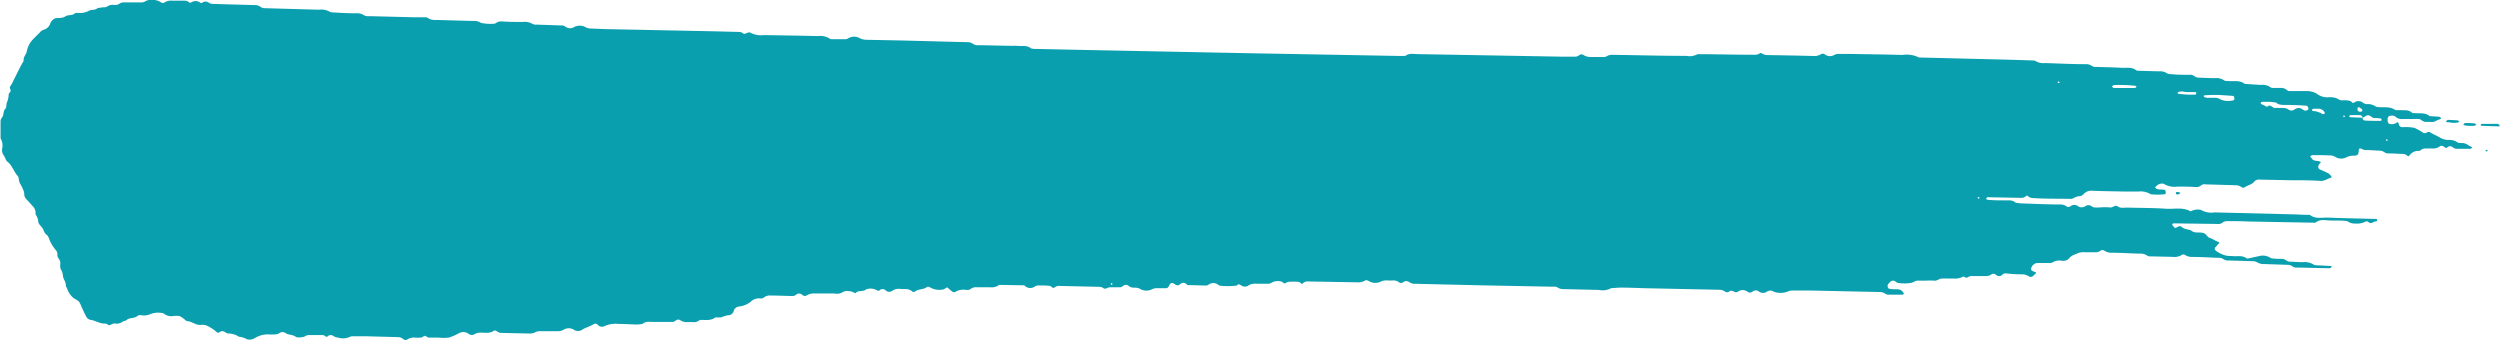 <?xml version="1.0" encoding="UTF-8"?> <svg xmlns="http://www.w3.org/2000/svg" viewBox="0 0 357.59 48.65"><defs><style>.cls-1{fill:#0a9faf;fill-rule:evenodd;}</style></defs><title>Group 539</title><g id="Layer_2" data-name="Layer 2"><g id="Layer_1-2" data-name="Layer 1"><g id="Group_539" data-name="Group 539"><path id="Path_1467" data-name="Path 1467" class="cls-1" d="M1,14.62c-.15.29,0,.7-.28,1s-.16.8-.4,1.14a1,1,0,0,0-.24.55c0,.75,0,1.5,0,2.25a.67.67,0,0,0,.08.39A1.92,1.92,0,0,1,.3,21.28a1.36,1.36,0,0,0,.27,1c.2.27.22.64.51.86.66.51.87,1.36,1.42,2a.58.58,0,0,1,.17.36,2.09,2.09,0,0,0,.31.95,5.1,5.1,0,0,1,.42.92,1.34,1.34,0,0,1,.07.39,1,1,0,0,0,.3.73c.37.4.75.8,1.1,1.22a1.61,1.61,0,0,1,.21.55c0,.13,0,.29,0,.4a1.94,1.94,0,0,1,.38.93c0,.46.38.7.59,1s.29.77.62,1,.35.71.57,1.06a5.3,5.3,0,0,0,.78,1.17.75.75,0,0,1,.19.56A.86.86,0,0,0,8.4,37a1.16,1.16,0,0,1,.23.76,1.37,1.37,0,0,0,.09.8,2,2,0,0,1,.29.95c.06.46.45.84.4,1.34,0,.12.12.24.17.37a3,3,0,0,0,1,1.46,5.16,5.16,0,0,1,.68.42,2.83,2.83,0,0,1,.37.71c.23.49.44,1,.69,1.45a.88.88,0,0,0,.62.49c.74.09,1.37.6,2.16.53.16,0,.35.23.53.23s.36-.16.55-.22a1.13,1.13,0,0,1,.41,0,1.35,1.35,0,0,0,.95-.28c.16-.11.42-.1.55-.22.43-.4,1.06-.21,1.51-.55s.66-.07,1-.12a2.12,2.12,0,0,0,.79-.14,3.06,3.06,0,0,1,2-.16,1.74,1.74,0,0,0,1.33.4,2.85,2.85,0,0,1,1,0,3.72,3.72,0,0,1,.82.59c.05,0,.11.11.16.12.76,0,1.34.67,2.14.53A1.83,1.83,0,0,1,30,46.8a4.31,4.31,0,0,1,1,.71c.23.2.36,0,.52-.07a.61.61,0,0,1,.57,0,1.71,1.71,0,0,0,.54.27,2.61,2.61,0,0,1,1.53.45,2.92,2.92,0,0,1,1.15.36,1.33,1.33,0,0,0,.79,0,2.73,2.73,0,0,0,.54-.27,3.56,3.56,0,0,1,1.75-.42,8.69,8.69,0,0,0,1,0,1.22,1.22,0,0,0,.56-.17.74.74,0,0,1,.92,0c.45.29,1.07.18,1.49.56a2.44,2.44,0,0,0,1.2-.08,1.2,1.2,0,0,1,.57-.21c.68,0,1.36,0,2.05,0a.58.58,0,0,1,.36.17.25.25,0,0,0,.34,0h0a.62.62,0,0,1,.75-.08,1.45,1.45,0,0,0,.75.27A2.26,2.26,0,0,0,50,48.2a1.1,1.1,0,0,1,.59-.1l1.84,0,4.5.12a1.1,1.1,0,0,1,.74.28.5.5,0,0,0,.57.07,1.71,1.71,0,0,1,1-.29,5,5,0,0,0,1,0c.19,0,.36-.24.53-.24s.35.23.54.25c.47,0,1,0,1.43,0a6.21,6.21,0,0,0,1.43,0,6.58,6.58,0,0,0,1.47-.63,1.31,1.31,0,0,1,1.36.06.74.74,0,0,0,.92.06,1.48,1.48,0,0,1,.57-.19c.73-.07,1.5.21,2.18-.3.07-.05.25,0,.37.08s.36.23.55.24c1.43.05,2.86.06,4.3.1a1.82,1.82,0,0,0,.76-.23,1.51,1.51,0,0,1,.59-.11c.89,0,1.77,0,2.66,0a1.52,1.52,0,0,0,.77-.24,1.4,1.4,0,0,1,1.36,0,1.07,1.07,0,0,0,1.29,0c.51-.31,1.11-.45,1.63-.78a.44.44,0,0,1,.55.11.8.8,0,0,0,.94.2,3.85,3.85,0,0,1,2-.33c.89,0,1.77.07,2.66.09a5.29,5.29,0,0,0,.8-.09c.53-.45,1.18-.26,1.77-.28.82,0,1.64,0,2.46,0a.82.82,0,0,0,.55-.22.54.54,0,0,1,.57-.06,1.79,1.79,0,0,0,.95.31,7.08,7.08,0,0,1,1,0,1.15,1.15,0,0,0,.76-.22l.18-.1.2,0c.67,0,1.38.12,2-.37a4.4,4.4,0,0,0,.81,0,8,8,0,0,1,.95-.3.81.81,0,0,0,.86-.66.9.9,0,0,1,.77-.59,3.26,3.26,0,0,0,1.65-.68,1.67,1.67,0,0,1,1.29-.48.76.76,0,0,0,.59-.12,1.32,1.32,0,0,1,.94-.29c1,0,2,.05,3.07.07a.83.83,0,0,0,.57-.16.65.65,0,0,1,.92,0h0a.51.51,0,0,0,.56.11,2,2,0,0,1,1.15-.31c1,0,1.91,0,2.87,0a1.65,1.65,0,0,0,1.34-.28,2.11,2.11,0,0,1,1.38.1c.13.08.26.18.34.1.41-.44,1.09-.11,1.5-.52a1.94,1.94,0,0,1,1.56.15.27.27,0,0,0,.35,0,.62.62,0,0,1,.87,0l0,0a.74.74,0,0,0,.93.08,1.64,1.64,0,0,1,1.15-.29c.59.06,1.23-.11,1.74.39a.42.42,0,0,0,.38,0c.49-.43,1.2-.24,1.69-.65a.39.39,0,0,1,.38,0,2.64,2.64,0,0,0,2,.33c.12,0,.23-.13.35-.2s.12-.08.17-.07a.34.34,0,0,1,.17.11,6.21,6.21,0,0,0,.63.52.4.4,0,0,0,.38,0,2.11,2.11,0,0,1,1.36-.3c.26,0,.55.09.79-.1a1.37,1.37,0,0,1,1-.26c.6,0,1.22,0,1.83,0a1.78,1.78,0,0,0,1.17-.26.25.25,0,0,1,.18-.08l3.48.06c.06,0,.12.07.17.11a1.12,1.12,0,0,0,1.32.11,1,1,0,0,1,.56-.2c.55,0,1.1,0,1.64.06a.75.75,0,0,1,.34.21c.12.12.22.1.35,0a1.12,1.12,0,0,1,.77-.2l5.73.13a1,1,0,0,1,.55.23c.12.08.21,0,.36,0a1.22,1.22,0,0,1,.56-.17c.48,0,1,0,1.44,0a.66.66,0,0,0,.35-.16.62.62,0,0,1,.88,0l0,0a1.21,1.21,0,0,0,.76.22,1.51,1.51,0,0,1,.79.15,1.77,1.77,0,0,0,1.74.08,1.62,1.62,0,0,1,.57-.16c.48,0,1,0,1.44,0,.23,0,.34-.14.43-.34.19-.42.42-.52.75-.28s.57.32.9,0a.63.63,0,0,1,.88.07l0,0s.1.11.16.11c.89,0,1.78.06,2.66.06a.69.69,0,0,0,.36-.16,1.11,1.11,0,0,1,1.33.06c.05,0,.11.11.17.11a9.8,9.8,0,0,0,2.42,0,.32.32,0,0,0,.17-.1c.2-.2.35,0,.51.06a.91.91,0,0,0,.95.09,1.76,1.76,0,0,1,1.15-.32c.61,0,1.23,0,1.84,0a.64.64,0,0,0,.38-.12,1.84,1.84,0,0,1,1.38-.2c.18,0,.34.26.52.27s.35-.21.53-.22a11.37,11.37,0,0,1,1.43,0,.59.59,0,0,1,.35.18c.13.13.21.15.34,0a1,1,0,0,1,.76-.23l6.95.12a1.91,1.91,0,0,0,1.17-.26c.15-.1.37,0,.56.1a1.74,1.74,0,0,0,1.54.12,1.93,1.93,0,0,1,1-.23,8.69,8.69,0,0,0,1,0,1.37,1.37,0,0,1,.75.27.48.48,0,0,0,.57,0,.7.7,0,0,1,.92,0,1.25,1.25,0,0,0,.77.21l9.83.23,9.41.18c.28,0,.55,0,.82,0a1,1,0,0,1,.37.13,1.33,1.33,0,0,0,.77.22l5.11.12a2.56,2.56,0,0,0,1.78-.26c.47,0,.95-.08,1.42-.07,1.37,0,2.73.08,4.1.1l10,.21a1.39,1.39,0,0,1,.76.26.48.48,0,0,0,.57,0c.26-.2.46-.12.71,0a.5.5,0,0,0,.57,0,1.13,1.13,0,0,1,1.33,0,.59.59,0,0,0,.75,0,.71.71,0,0,1,.92,0,1,1,0,0,0,1.15,0,.83.83,0,0,1,.93,0,2.79,2.79,0,0,0,2,0,1.85,1.85,0,0,1,.57-.15c1,0,1.91,0,2.87,0l9.82.21a1.36,1.36,0,0,1,.75.26.81.81,0,0,0,.37.12c.69,0,1.37,0,2.05,0a.3.3,0,0,0,.18-.08.14.14,0,0,0,0-.14,1,1,0,0,0-.79-.55c-.41,0-.82,0-1.23-.07-.24,0-.36-.44-.2-.66a2.68,2.68,0,0,1,.28-.3.53.53,0,0,1,.72-.11c.13.06.23.2.34.21a5.49,5.49,0,0,0,2,0c.32-.08.59-.33.95-.31s.82,0,1.23,0a7,7,0,0,1,1,0c.45.09.76-.29,1.16-.3s1.09,0,1.64,0a2.46,2.46,0,0,0,1.38-.26c.18-.11.41.31.7.07a1.18,1.18,0,0,1,.78-.16c.61,0,1.23,0,1.84,0a1.37,1.37,0,0,0,.76-.24.48.48,0,0,1,.56,0,1.86,1.86,0,0,0,.35.22.86.86,0,0,0,.39,0,.45.45,0,0,0,.17-.11c.37-.31.37-.28,1.15-.2.61.06,1.23.08,1.84.08a1.89,1.89,0,0,1,.95.32.49.49,0,0,0,.56-.1,4,4,0,0,1,.3-.28c.15-.13.13-.21-.07-.29s-.57-.11-.53-.49a1.07,1.07,0,0,1,.81-.78c.55,0,1.09,0,1.64,0a1.09,1.09,0,0,0,.59-.07,1.94,1.94,0,0,1,1.37-.25,1.16,1.16,0,0,0,1.09-.41c.31-.4.82-.48,1.23-.69a2.42,2.42,0,0,1,1-.12c.54,0,1.09,0,1.63,0a1,1,0,0,0,.56-.22.51.51,0,0,1,.57,0,1.72,1.72,0,0,0,1,.29c1.36,0,2.72.1,4.09.13a1.56,1.56,0,0,1,1,.27.9.9,0,0,0,.58.12l3.07.07a2.06,2.06,0,0,0,1.37-.3.42.42,0,0,1,.38,0,1.79,1.79,0,0,0,.95.31c1.29,0,2.59.08,3.88.13a.93.93,0,0,1,.59.12,1.43,1.43,0,0,0,1,.26l3.28.1a1.17,1.17,0,0,1,.58.12,1.89,1.89,0,0,0,1.16.29l3.27.11a1.2,1.2,0,0,1,.75.26,1,1,0,0,0,.59.13l4.71.1c.08,0,.16-.14.25-.21s-.1-.12-.17-.12l-1.83-.09a1.28,1.28,0,0,1-.58-.1,2.38,2.38,0,0,0-1.56-.35c-.61,0-1.23-.06-1.84-.07-.42,0-.68-.43-1.13-.4a11.32,11.32,0,0,1-1.43-.07.44.44,0,0,1-.19-.07,2.09,2.09,0,0,0-1.36-.32L321.4,37c-.64-.55-1.44-.28-2.16-.38-.27,0-.56,0-.82-.06a3.76,3.76,0,0,1-1.43-.67c-.22-.16-.26-.35-.13-.5l.41-.45c.21-.24.22-.28-.1-.39s-.69-.4-1.1-.52c-.23-.06-.4-.35-.61-.53a.9.9,0,0,0-.54-.22c-.47-.07-1,.07-1.39-.23s-1.08-.18-1.49-.61c-.12-.13-.36-.08-.56,0-.36.23-.37.21-.64-.1-.11-.12-.16-.23-.1-.31a.25.25,0,0,1,.18-.08l6.14.08a1.12,1.12,0,0,0,.78-.14,1.09,1.09,0,0,1,.75-.26c1,0,1.91,0,2.86.05l9.21.17c.2,0,.46.05.6-.05.75-.55,1.58-.22,2.38-.26.61,0,1.23,0,1.84.06a.75.75,0,0,1,.38.1,1.63,1.63,0,0,0,1,.27,2.72,2.72,0,0,0,1.56-.3.4.4,0,0,1,.36.1c.26.23.47.14.71,0s.26-.05.38-.09a.28.28,0,0,0,.15-.13.18.18,0,0,0-.13-.23h-.06c-2.32-.07-4.64-.1-7-.2-.79,0-1.64.21-2.37-.34-.09-.07-.26-.05-.39-.05-.69,0-1.37-.06-2.05-.07l-11.26-.28a2.94,2.94,0,0,1-1.95-.36,2.15,2.15,0,0,0-1.39.17c-.05,0-.13.07-.17,0-1.09-.58-2.27-.26-3.41-.33-1.84-.13-3.68-.11-5.53-.17-.46,0-1,.13-1.39-.16s-.71.21-1.12.14a8.52,8.52,0,0,0-1.43,0,7.31,7.31,0,0,1-.81,0,.82.82,0,0,1-.37-.16.75.75,0,0,0-.93,0,.94.94,0,0,1-1,0,.88.88,0,0,0-1.12,0,.48.48,0,0,1-.57,0,1.36,1.36,0,0,0-.75-.26c-1.84,0-3.69-.09-5.53-.15-.33,0-.67-.07-1-.11-.44-.43-1-.31-1.55-.33-.81,0-1.63,0-2.45-.09-.17,0-.22-.16-.15-.24s.1-.12.16-.12l4.7.09a1,1,0,0,0,.76-.22c.13-.13.21-.13.34,0a1,1,0,0,0,.55.24c1.84.14,3.69.08,5.53.13a1.14,1.14,0,0,0,.56-.19,2.25,2.25,0,0,1,.57-.19.93.93,0,0,0,.72-.3,1.43,1.43,0,0,1,1.27-.48c1.64.06,3.28.08,4.92.11l1.63,0a2.65,2.65,0,0,1,1.76.38,8,8,0,0,0,2,0c.16,0,.19-.16.16-.33s-.05-.28-.2-.31c-.34-.05-.68,0-1-.1-.1,0-.2-.13-.28-.21s.06-.12.11-.17a1.09,1.09,0,0,1,1.1-.37,2.89,2.89,0,0,0,1.95.4c.88,0,1.77,0,2.65.07a1,1,0,0,0,.75-.26.75.75,0,0,1,.58-.13l4.5.13a1.66,1.66,0,0,1,.74.3.48.48,0,0,0,.39,0c.44-.31,1-.37,1.38-.82a.84.84,0,0,1,.73-.29l4.5.09v0c1.43,0,2.87,0,4.3.1.6,0,1-.36,1.51-.48,0,0,.06-.11,0-.14a1.53,1.53,0,0,0-.4-.44c-.41-.23-.85-.4-1.28-.6-.24-.12-.27-.42-.1-.69a1,1,0,0,1,.13-.16c.17-.13.15-.22-.06-.29-.37-.12-.83,0-1.1-.4l-.24-.33c.11-.05.24-.16.35-.16.89,0,1.78,0,2.66.05a1.81,1.81,0,0,1,.75.29,1.6,1.6,0,0,0,1.37,0,2.19,2.19,0,0,1,1-.26c.26,0,.58,0,.73-.22a1.7,1.7,0,0,0,.1-.59c.05-.24.15-.29.4-.17a1.26,1.26,0,0,0,.57.17c.68,0,1.36.07,2,.09a1.28,1.28,0,0,1,.75.26.82.82,0,0,0,.37.13c.76,0,1.5.06,2.25.08a.87.87,0,0,1,.56.22c.13.12.23.15.35,0a1.52,1.52,0,0,1,1.41-.65c.05,0,.12-.06.17-.1a1.18,1.18,0,0,1,.76-.25c.34,0,.68,0,1,0a1.49,1.49,0,0,0,1-.31c.27-.18.52,0,.73.15s.21.08.35,0a.56.56,0,0,1,.74-.05.93.93,0,0,0,.55.25c.68,0,1.36,0,2,0a.31.31,0,0,0,.18-.09.58.58,0,0,0,.1-.12,5.9,5.9,0,0,1-.7-.38,1.39,1.39,0,0,0-.77-.23c-.2,0-.46,0-.6-.06a2,2,0,0,0-1.34-.38,2.51,2.51,0,0,1-1.33-.41c-.41-.23-.85-.4-1.25-.65a.4.4,0,0,0-.52,0,.51.51,0,0,1-.57,0,7,7,0,0,0-1.23-.68,6.79,6.79,0,0,0-1.42-.1,2.83,2.83,0,0,1-.41,0,.52.52,0,0,1-.37-.42c-.08-.31-.13-.32-.37-.18a1.1,1.1,0,0,1-.77.17c-.31,0-.45-.17-.46-.52v-.2a.44.44,0,0,1,.41-.48h.09a.79.79,0,0,1,.58.11,1.24,1.24,0,0,0,.91.36c.55,0,1.09,0,1.64,0a7.52,7.52,0,0,1,.82,0,.61.61,0,0,1,.36.15,1.17,1.17,0,0,0,.95.26c.4,0,.81.1,1.19-.16a3.71,3.71,0,0,1,.55-.22.61.61,0,0,0,.16-.12c-.08-.08-.15-.21-.23-.22-.47-.05-.95-.07-1.43-.1-.63-.55-1.42-.35-2.14-.43a1.49,1.49,0,0,1-.21,0,.36.36,0,0,1-.18-.07c-.45-.43-1-.31-1.55-.36-.27,0-.54,0-.81,0-.78-.58-1.7-.33-2.57-.45H340a.39.39,0,0,1-.18-.06,2,2,0,0,0-1.36-.34,1.23,1.23,0,0,1-.54-.26,1,1,0,0,0-1.14,0c-.15.1-.23.13-.35,0a.77.77,0,0,0-.34-.22,3.49,3.49,0,0,0-1-.07c-.46.06-.74-.31-1.13-.37a2.93,2.93,0,0,0-1-.06,2.4,2.4,0,0,1-1.51-.47,2.64,2.64,0,0,0-1.33-.42c-.89,0-1.77,0-2.66,0a.61.61,0,0,1-.36-.15,1.16,1.16,0,0,0-.73-.3c-.41,0-.82,0-1.23,0a.64.64,0,0,1-.38-.1,1.91,1.91,0,0,0-1.35-.33L321.08,12c-.77-.62-1.71-.29-2.56-.43a1.23,1.23,0,0,1-.2,0,.36.36,0,0,1-.18-.07,2,2,0,0,0-1.36-.32c-.75,0-1.5-.06-2.25-.07a1.26,1.26,0,0,1-.75-.28.91.91,0,0,0-.58-.13c-.89,0-1.78,0-2.66-.1a1,1,0,0,1-.58-.12,1.86,1.86,0,0,0-1.17-.28l-2.66-.07c-.2,0-.46,0-.59-.09-.61-.48-1.31-.31-2-.34-1.23-.07-2.46-.09-3.68-.13a.93.93,0,0,1-.59-.11,1.5,1.5,0,0,0-1-.28c-1.91,0-3.82-.1-5.73-.16a2.19,2.19,0,0,1-1.37-.28.65.65,0,0,0-.38-.09c-1.7-.06-3.41-.11-5.12-.15L274.9,8.23c-.14,0-.31,0-.4,0a3.93,3.93,0,0,0-2.38-.37c-2.59-.08-5.18-.1-7.78-.15-.47,0-.95,0-1.43,0a1.29,1.29,0,0,0-.57.16,1.16,1.16,0,0,1-1.33-.1.51.51,0,0,0-.57,0,1.73,1.73,0,0,1-1,.24c-2.18-.06-4.37-.1-6.55-.13a1.58,1.58,0,0,1-.95-.28.2.2,0,0,0-.17,0,1.45,1.45,0,0,1-1,.23c-2.39,0-4.78-.06-7.17-.08-.27,0-.53,0-.8,0a2.29,2.29,0,0,1-1.58.24c-3.55,0-7.1-.1-10.64-.15a1.49,1.49,0,0,0-.77.21.75.75,0,0,1-.38.1c-.68,0-1.37,0-2.05,0a1.86,1.86,0,0,1-.94-.32.54.54,0,0,0-.57.07.9.9,0,0,1-.56.21c-.55,0-1.1,0-1.64,0l-20.87-.37c-.6,0-1.24-.18-1.78.26-.34,0-.67,0-1,0l-21.49-.39-23.13-.46L148.28,7c-.26,0-.53,0-.8-.08-.59-.48-1.3-.29-2-.36a3.21,3.21,0,0,0-.62,0L140,6.46a1.18,1.18,0,0,1-.78-.16,1.5,1.5,0,0,0-1-.27L129,5.79l-5.11-.1a2.26,2.26,0,0,1-1-.27,1.6,1.6,0,0,0-1.56.06.82.82,0,0,1-.37.13c-.69,0-1.37,0-2.05,0a.33.33,0,0,1-.19-.06A2.53,2.53,0,0,0,117,5.16c-2.59-.06-5.18-.1-7.77-.14a3.19,3.19,0,0,1-2-.4,2.23,2.23,0,0,0-.56.16c-.15.08-.23.1-.37,0a.94.94,0,0,0-.56-.21l-3.48-.09-14.73-.3c-1,0-2-.07-3.07-.1a1.67,1.67,0,0,1-.76-.22,1.72,1.72,0,0,0-1.56,0,1.11,1.11,0,0,1-1.32-.09.91.91,0,0,0-.58-.13l-3.48-.12a1.1,1.1,0,0,1-.59-.1,2.17,2.17,0,0,0-1.37-.28c-1,0-2,0-3.07-.08a1.21,1.21,0,0,0-.76.22c-.06,0-.12.1-.18.1a6.22,6.22,0,0,1-2-.11A1.71,1.71,0,0,0,67.69,3l-5.32-.15a1.8,1.8,0,0,1-1.17-.28.72.72,0,0,0-.38-.1l-1.64,0-6.34-.16a1.28,1.28,0,0,1-.79-.14,1.65,1.65,0,0,0-1-.27q-1.64,0-3.27-.12c-.2,0-.45,0-.59-.09a2.47,2.47,0,0,0-1.57-.3l-7.78-.22A.94.94,0,0,1,37.29,1a1.25,1.25,0,0,0-.75-.27L32.86.63,30.61.56A1.31,1.31,0,0,1,30,.46C29.64.23,29.3.09,28.9.41c-.09.07-.21,0-.35-.09a1.08,1.08,0,0,0-1.15,0c-.15.08-.24.11-.36,0a1,1,0,0,0-.56-.22c-.61,0-1.22,0-1.84,0a1.7,1.7,0,0,0-1.16.28.39.39,0,0,1-.38,0A2,2,0,0,0,21.74,0a1.51,1.51,0,0,0-1,.21.92.92,0,0,1-.58.13l-2.46,0a1,1,0,0,0-.57.16,1.17,1.17,0,0,1-.77.21,1.33,1.33,0,0,0-1,.21,1,1,0,0,1-.59.12l-.8.11c-.37.37-.93.16-1.32.43a2.78,2.78,0,0,1-1.58.26.66.66,0,0,0-.39.09c-.39.34-.94.14-1.34.42s-.91.2-1.38.25a.73.73,0,0,0-.35.2,1.35,1.35,0,0,0-.39.46,1.39,1.39,0,0,1-1,1,1.33,1.33,0,0,0-.49.35l-1,1a3.42,3.42,0,0,0-.9,1.76c-.1.46-.54.81-.44,1.33-.13.23-.27.45-.4.7-.37.71-.72,1.44-1.09,2.16a3.64,3.64,0,0,1-.38.7c-.24.28,0,.48,0,.7s-.25.34-.28.53A3.06,3.06,0,0,1,1,14.62Zm340.4,5.3s.08.07.12.11,0,.09-.07.1-.18,0-.17-.12a.16.16,0,0,1,.12-.09Zm-4.17-4.44c0-.19.21-.17.43,0s.28.22.21.43a.85.85,0,0,1-.35.08.44.44,0,0,1-.29-.19.73.73,0,0,1,0-.36Zm-1,1a10.75,10.75,0,0,1,1.39,0,.35.35,0,0,1,.31.38h0v0a5.46,5.46,0,0,0,.48-.27.48.48,0,0,1,.38-.1c.33.06.52.42.89.4a5.51,5.51,0,0,1,.81.05.26.26,0,0,1,.15.12.19.19,0,0,1-.1.23h-.08c-.73,0-1.47,0-2.21-.05a.34.34,0,0,1-.32-.35v-.05l0,0v0l-1.75-.07c-.06,0-.11-.08-.16-.12s.13-.2.21-.2Zm-1,.05c.11,0,.18,0,.16.13a.15.15,0,0,1-.12.1s-.09-.08-.1-.12,0-.07.06-.11Zm-4.5-.86s.1-.12.16-.12h.8a1,1,0,0,1,.8.5s.07.13.05.15a.31.31,0,0,1-.36.1,2.94,2.94,0,0,0-1.28-.42.16.16,0,0,1-.19-.12.16.16,0,0,1,0-.1Zm-7-1.11c.21,0,.41,0,.92,0l.89.1c.45.42,1,.33,1.54.35.95,0,1.9.05,2.84.11.09,0,.19.17.24.27a.26.26,0,0,1-.1.35.59.59,0,0,1-.37.08.9.9,0,0,1-.35-.18.93.93,0,0,0-1.12,0,.71.71,0,0,1-.92,0,1.25,1.25,0,0,0-.56-.19,7.3,7.3,0,0,0-.81,0,1.08,1.08,0,0,0-.4,0c-.44.14-.76-.7-1.24-.16-.24-.11-.47-.24-.71-.34s-.25-.16-.2-.25A.31.31,0,0,1,323.7,14.57Zm-8.41-.93,1-.05,1,0c.72.05,1.4.08,2.07.14.15,0,.18.17.2.31s0,.3-.16.32a2.79,2.79,0,0,1-1.76-.1,1.53,1.53,0,0,0-.74-.26c-.41,0-.82,0-1.22,0a1,1,0,0,1-.38-.1s-.09-.08-.13-.12.1-.13.15-.14Zm-3.72-.46c.45-.19.91,0,1.16,0,.54,0,.88,0,1.21,0,.16,0,.22.16.16.24s-.1.13-.15.13a15.68,15.68,0,0,1-2.37-.12c-.06,0-.1-.08-.16-.12a.93.93,0,0,1,.15-.13Zm-9.33-1a22.35,22.35,0,0,1,3.17.1c.06,0,.11.08.16.12s-.19.2-.28.2c-.54,0-1.07,0-1.6,0v0c-.47,0-.93,0-1.39,0-.08,0-.15-.13-.22-.21s.11-.12.17-.12Zm-7.92-.46c.08-.09.17-.07.23.07s-.08.08-.13.09-.07,0-.11-.05,0-.09,0-.11ZM283,28.19c.21.08.2.18,0,.23,0,0-.09-.08-.14-.12S283,28.18,283,28.19Zm-124,12.3s.1,0,.11.06,0,.19-.12.18-.08-.08-.12-.12a.74.74,0,0,1,.13-.12Z"></path><path id="Path_1468" data-name="Path 1468" class="cls-1" d="M338,16.9v0h0a0,0,0,0,1,0,0Z"></path><path id="Path_1469" data-name="Path 1469" class="cls-1" d="M357.59,18.08h0v.05Z"></path><path id="Path_1470" data-name="Path 1470" class="cls-1" d="M357.54,18.08a.33.33,0,0,0-.3-.36h0c-.74,0-1.47,0-2.2,0-.16,0-.24.14-.2.22A.28.28,0,0,0,355,18Z"></path><path id="Path_1471" data-name="Path 1471" class="cls-1" d="M353.87,18a1.75,1.75,0,0,0,.34-.15c-.08-.07-.17-.19-.26-.2a12.55,12.55,0,0,0-1.37-.05c-.07,0-.15.14-.22.21s.1.1.16.11L353,18C353.35,18,353.61,18,353.87,18Z"></path><path id="Path_1472" data-name="Path 1472" class="cls-1" d="M351.6,17.52s.1-.08.15-.11-.16-.19-.26-.2c-.45,0-.91-.07-1.37-.07-.08,0-.15.15-.23.22s.1.11.16.12c.25,0,.51.06.76.09S351.34,17.55,351.6,17.52Z"></path><path id="Path_1473" data-name="Path 1473" class="cls-1" d="M311.85,27.64c.06-.06-.24-.2-.45-.18s-.2.13-.16.22a.23.23,0,0,0,.3.13h0A.64.64,0,0,0,311.85,27.64Z"></path><path id="Path_1474" data-name="Path 1474" class="cls-1" d="M355.66,21.42s-.1.07-.15.11.1.14.13.13C355.86,21.61,355.87,21.51,355.66,21.42Z"></path></g></g></g></svg> 